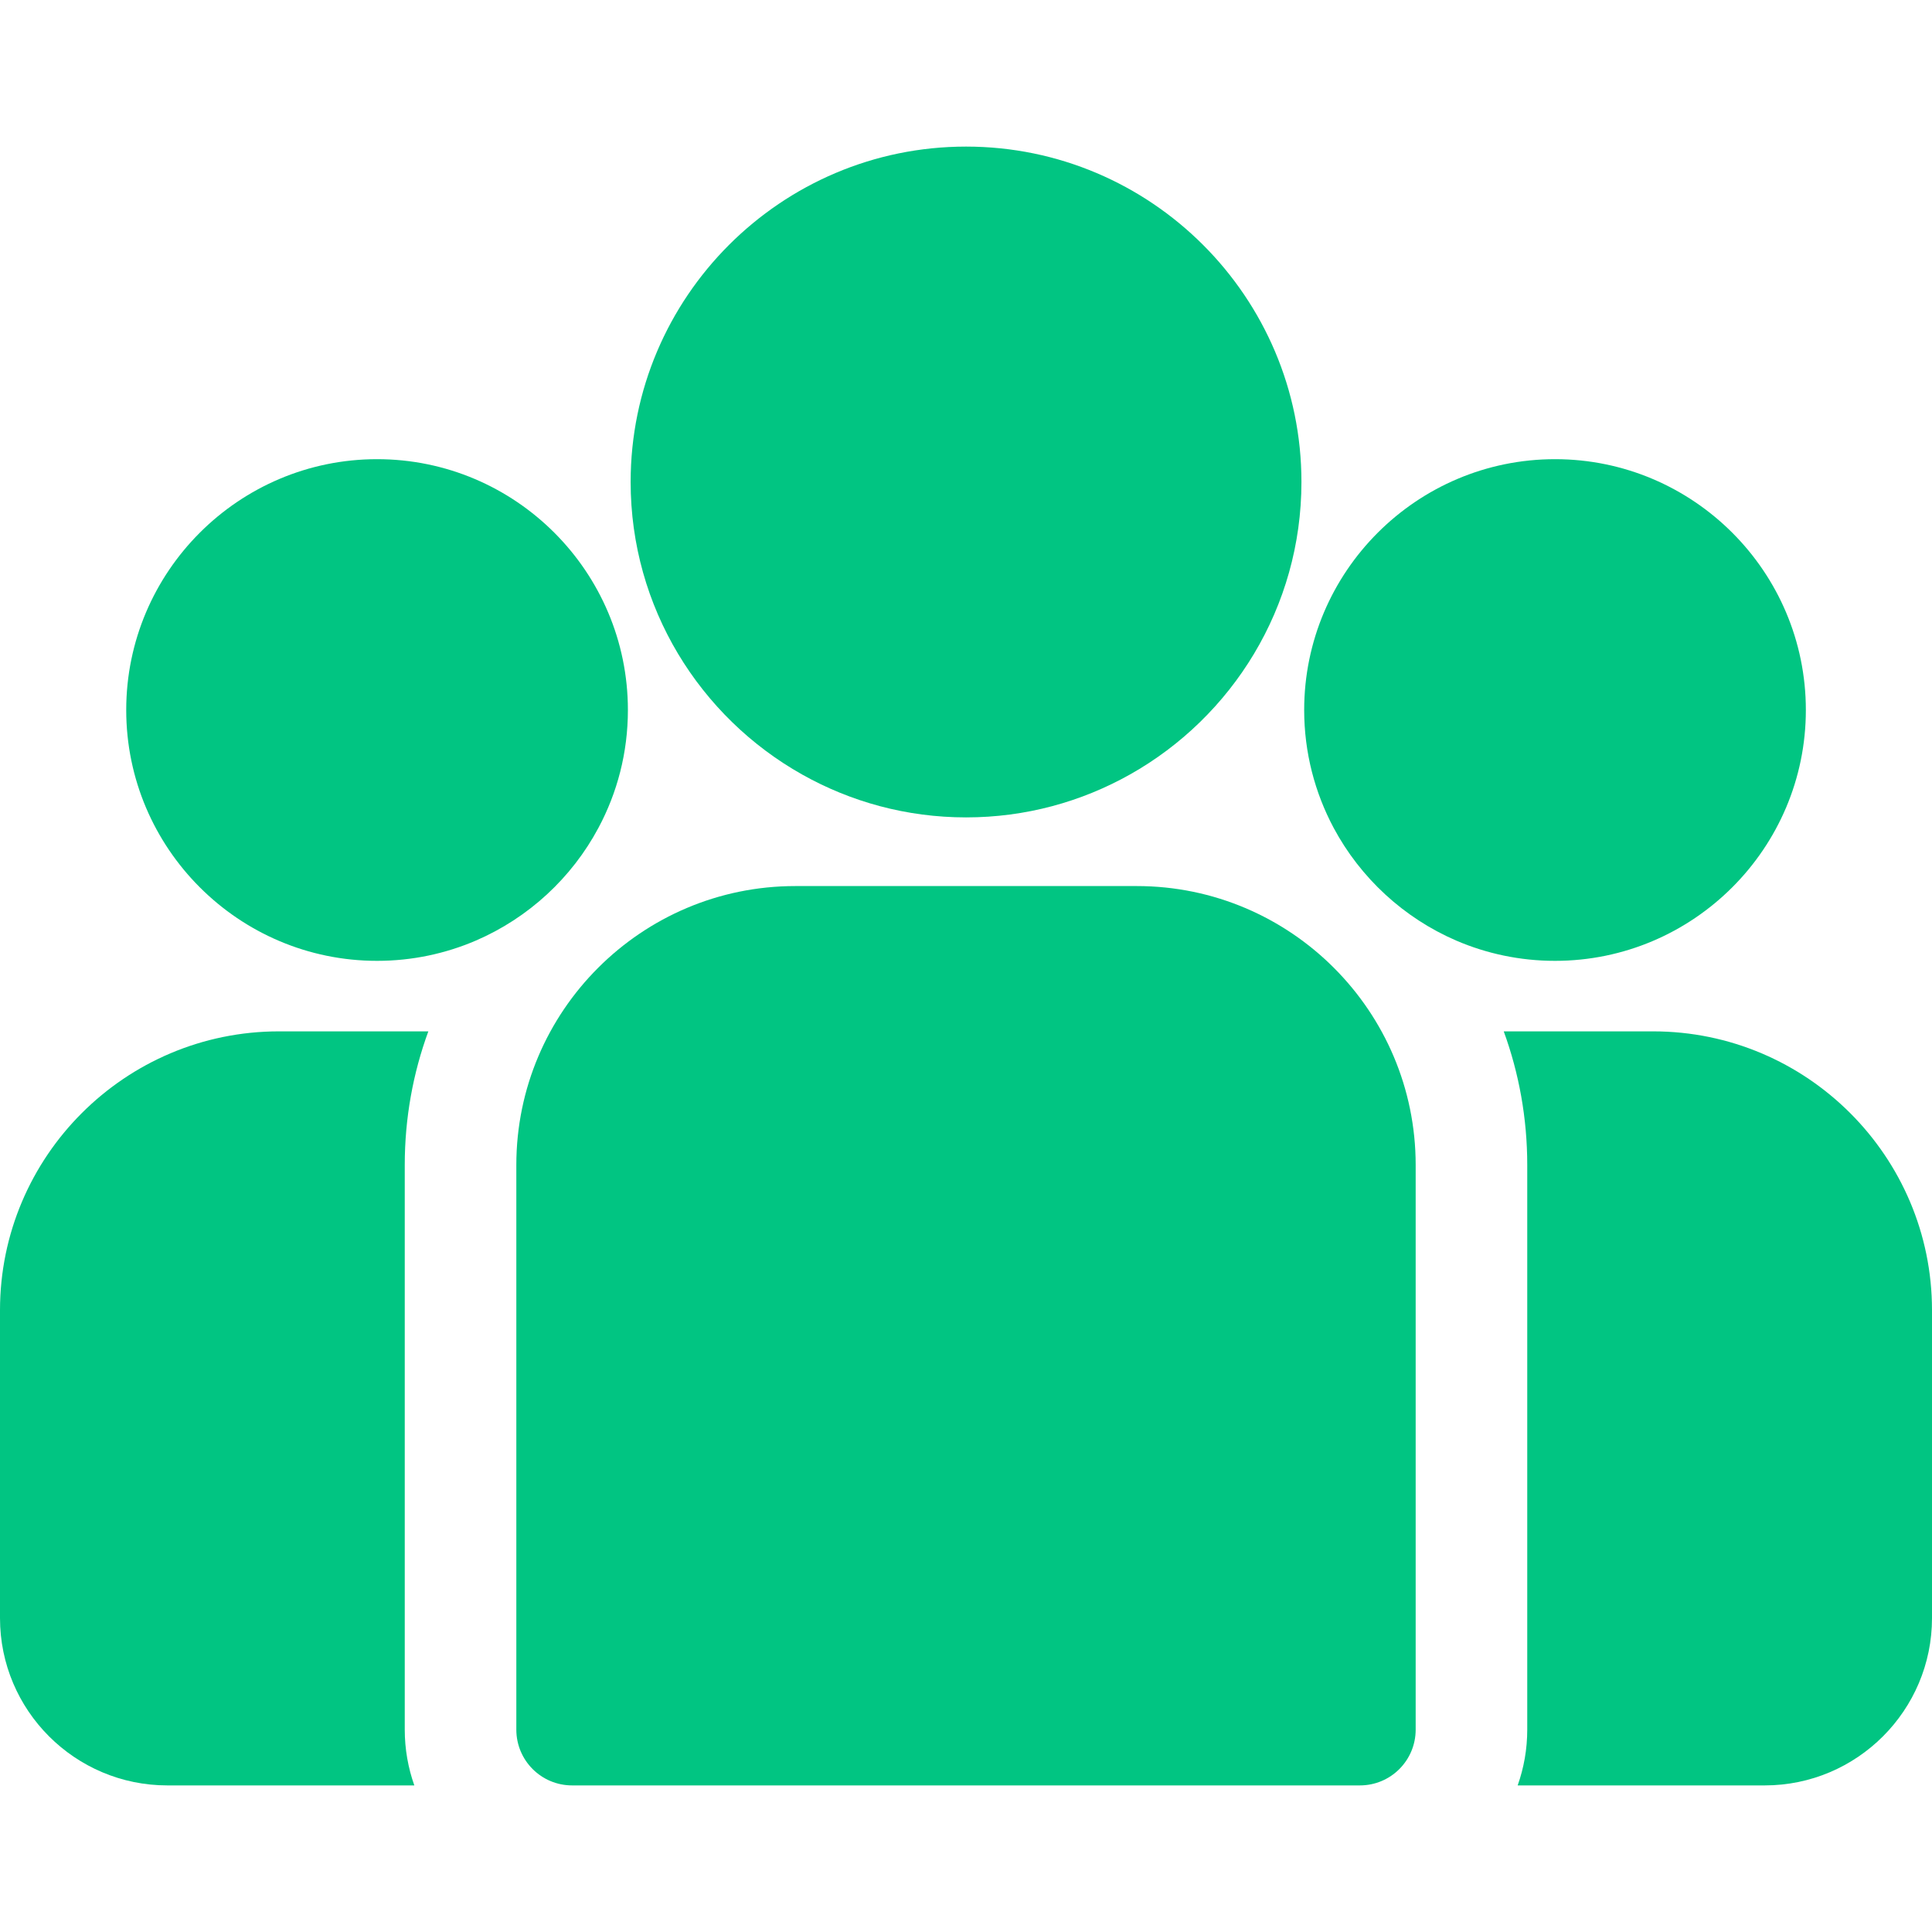 <svg width="24" height="24" viewBox="0 0 24 24" fill="none" xmlns="http://www.w3.org/2000/svg">
<path d="M20.536 12.812H18.68C18.869 13.33 18.972 13.889 18.972 14.472V21.486C18.972 21.729 18.93 21.962 18.853 22.179H21.922C23.068 22.179 24 21.247 24 20.101V16.276C24 14.366 22.446 12.812 20.536 12.812Z" fill="#01C582"/>
<path d="M5.028 14.472C5.028 13.889 5.131 13.33 5.321 12.812H3.465C1.554 12.812 0 14.366 0 16.276V20.101C0 21.247 0.932 22.179 2.079 22.179H5.147C5.07 21.962 5.028 21.729 5.028 21.486V14.472Z" fill="#01C582"/>
<path d="M14.122 11.007H9.879C7.968 11.007 6.414 12.561 6.414 14.472V21.486C6.414 21.869 6.724 22.179 7.107 22.179H16.893C17.276 22.179 17.586 21.869 17.586 21.486V14.472C17.586 12.561 16.032 11.007 14.122 11.007Z" fill="#01C582"/>
<path d="M12.001 1.821C9.703 1.821 7.834 3.69 7.834 5.987C7.834 7.546 8.694 8.907 9.964 9.621C10.567 9.96 11.261 10.154 12.001 10.154C12.74 10.154 13.434 9.96 14.037 9.621C15.307 8.907 16.167 7.546 16.167 5.987C16.167 3.69 14.298 1.821 12.001 1.821Z" fill="#01C582"/>
<path d="M4.684 5.704C2.966 5.704 1.568 7.102 1.568 8.82C1.568 10.538 2.966 11.936 4.684 11.936C5.12 11.936 5.535 11.846 5.912 11.684C6.564 11.403 7.102 10.906 7.434 10.284C7.668 9.847 7.8 9.349 7.8 8.82C7.8 7.102 6.403 5.704 4.684 5.704Z" fill="#01C582"/>
<path d="M19.317 5.704C17.599 5.704 16.201 7.102 16.201 8.82C16.201 9.349 16.334 9.847 16.567 10.284C16.9 10.906 17.438 11.403 18.089 11.684C18.466 11.846 18.881 11.936 19.317 11.936C21.035 11.936 22.433 10.538 22.433 8.82C22.433 7.102 21.035 5.704 19.317 5.704Z" fill="#01C582"/>
</svg>